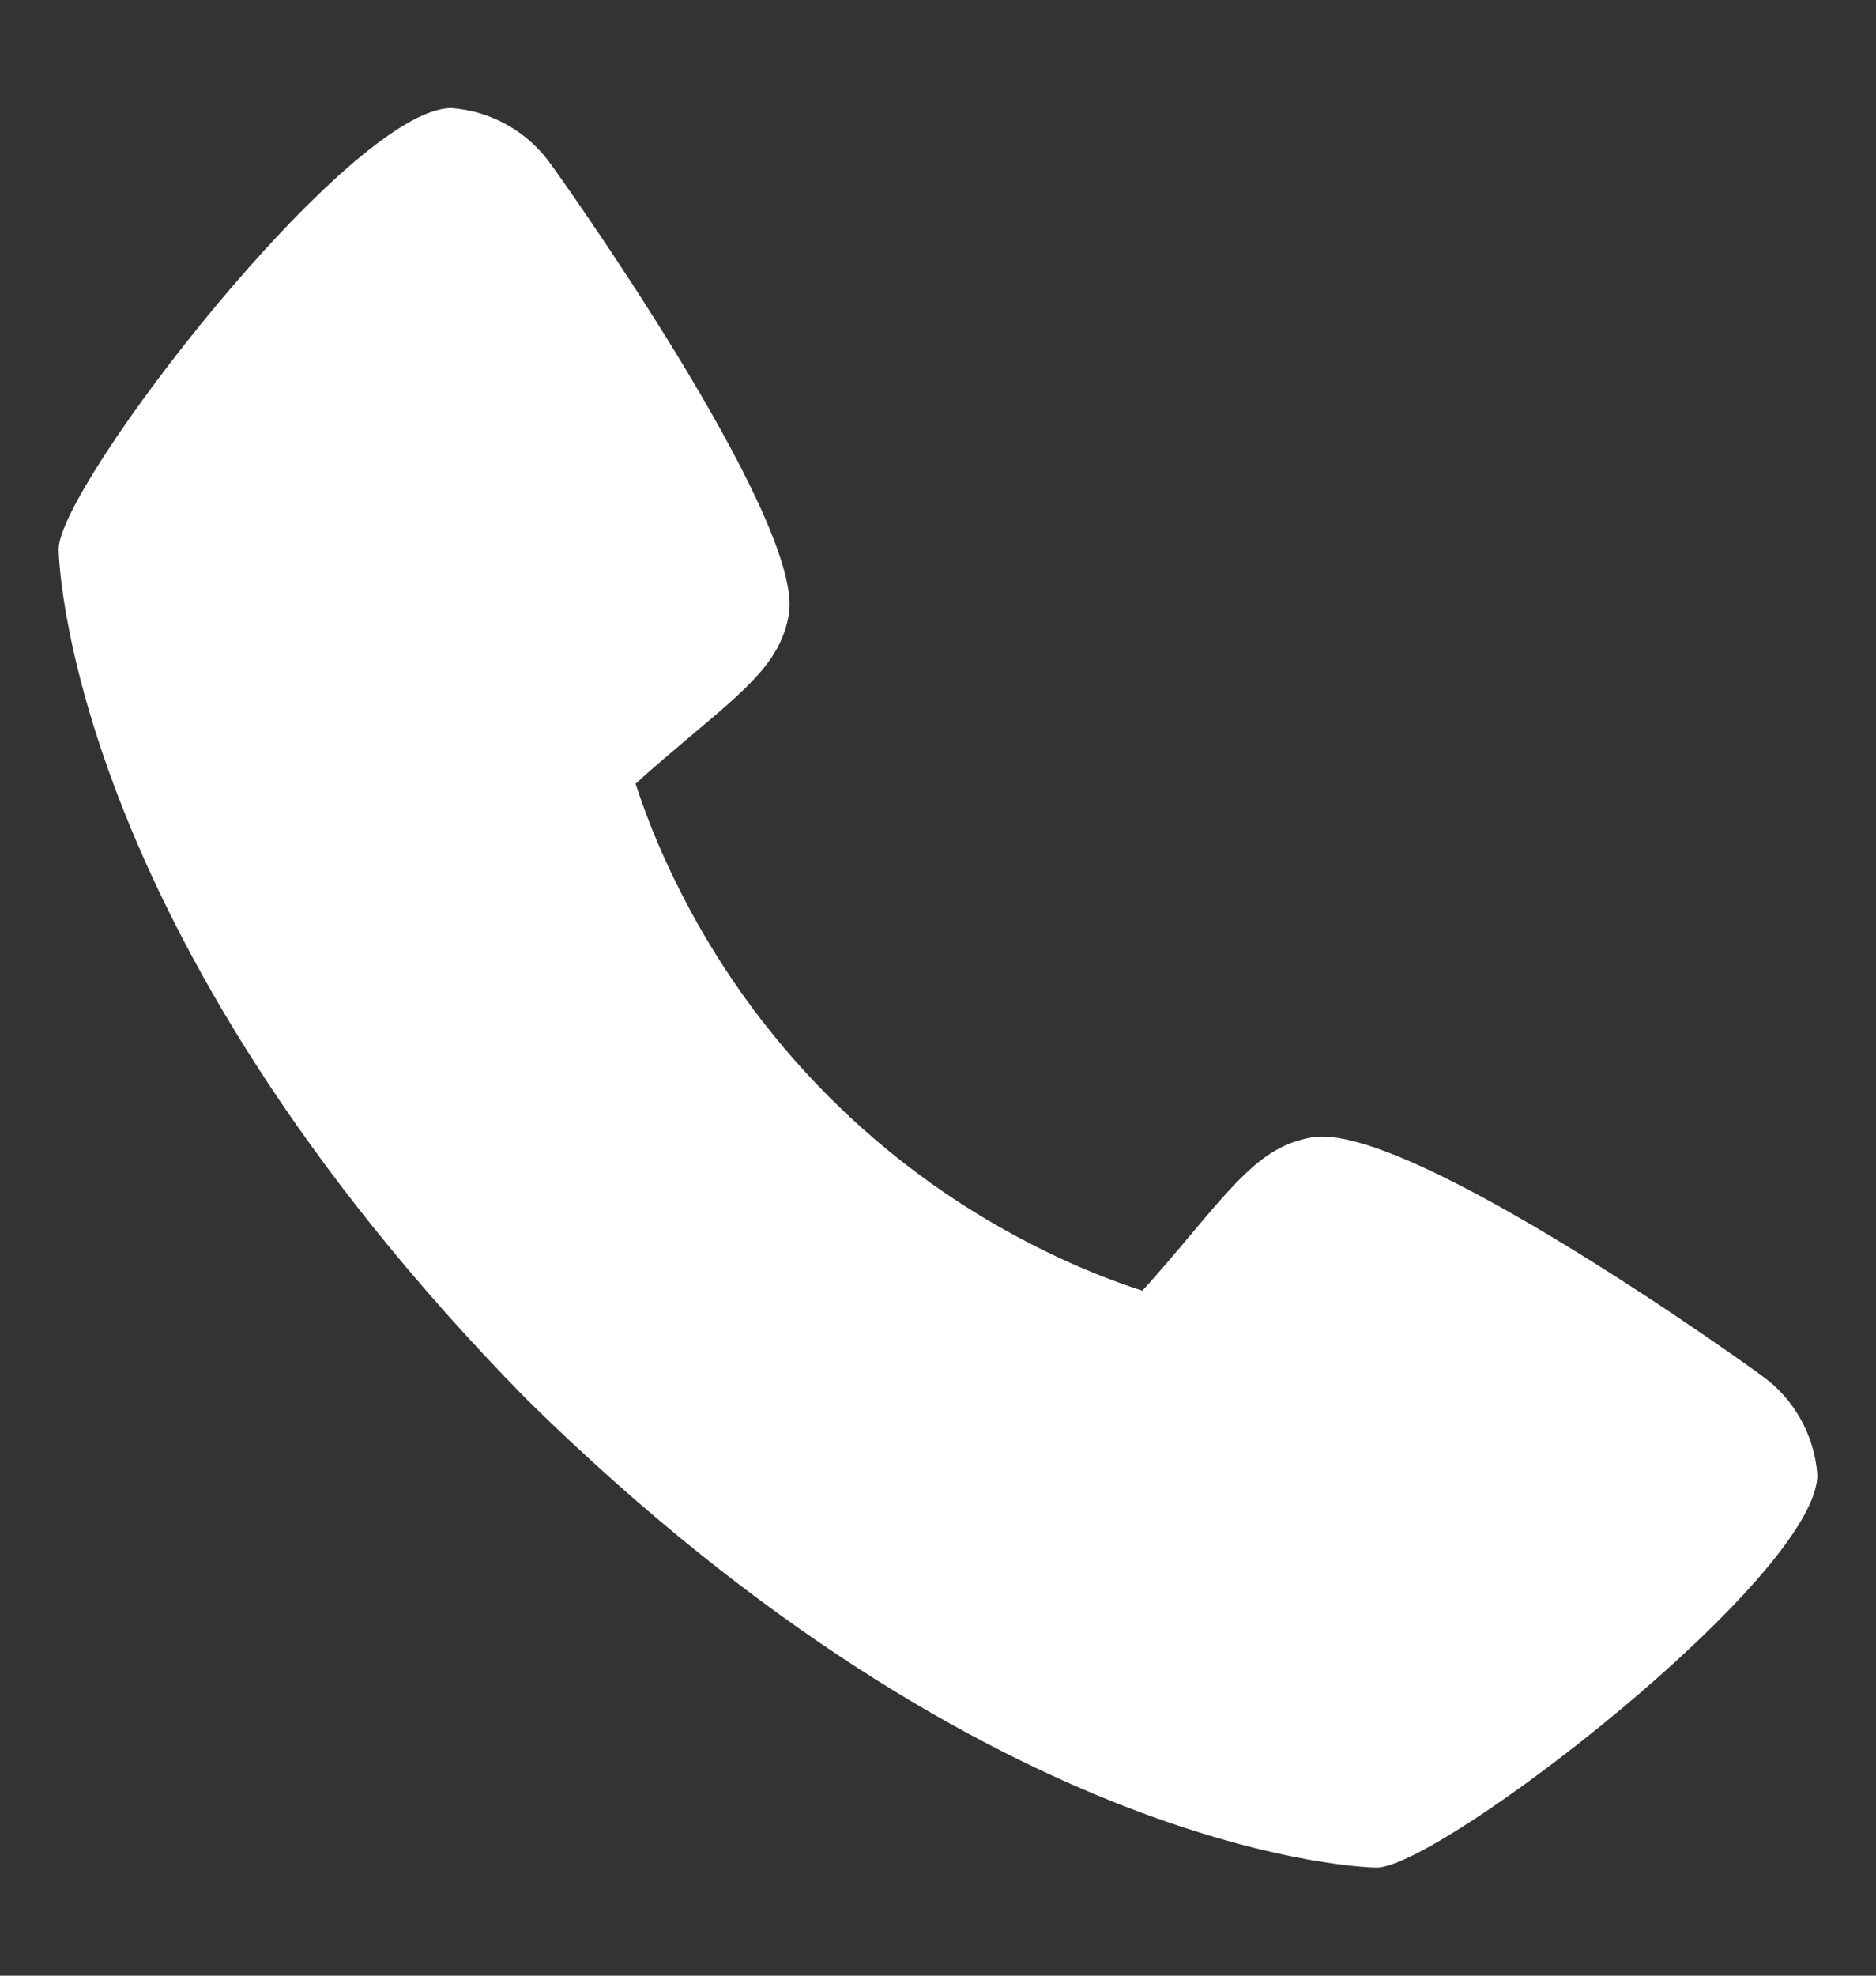<?xml version="1.0" encoding="UTF-8"?>
<svg xmlns="http://www.w3.org/2000/svg" width="19" height="20" viewBox="0 0 19 20" fill="none">
  <rect x="0" y="0" width="19" height="20" fill="#333333" stroke="none"/>
  <path d="M17.833 13.919C17.785 13.88 14.25 11.332 13.28 11.515C12.817 11.597 12.552 11.913 12.021 12.545C11.935 12.648 11.729 12.892 11.57 13.066C11.234 12.957 10.906 12.823 10.589 12.667C8.954 11.871 7.633 10.55 6.836 8.914C6.68 8.597 6.547 8.27 6.437 7.934C6.612 7.773 6.857 7.568 6.961 7.48C7.59 6.952 7.907 6.687 7.989 6.223C8.157 5.261 5.611 1.702 5.584 1.67C5.469 1.505 5.318 1.367 5.143 1.268C4.968 1.168 4.773 1.109 4.572 1.094C3.54 1.094 0.594 4.916 0.594 5.559C0.594 5.597 0.648 9.399 5.337 14.169C10.101 18.852 13.903 18.906 13.941 18.906C14.585 18.906 18.406 15.96 18.406 14.928C18.391 14.728 18.332 14.534 18.233 14.359C18.134 14.184 17.998 14.034 17.833 13.919Z" fill="white"></path>
</svg>
